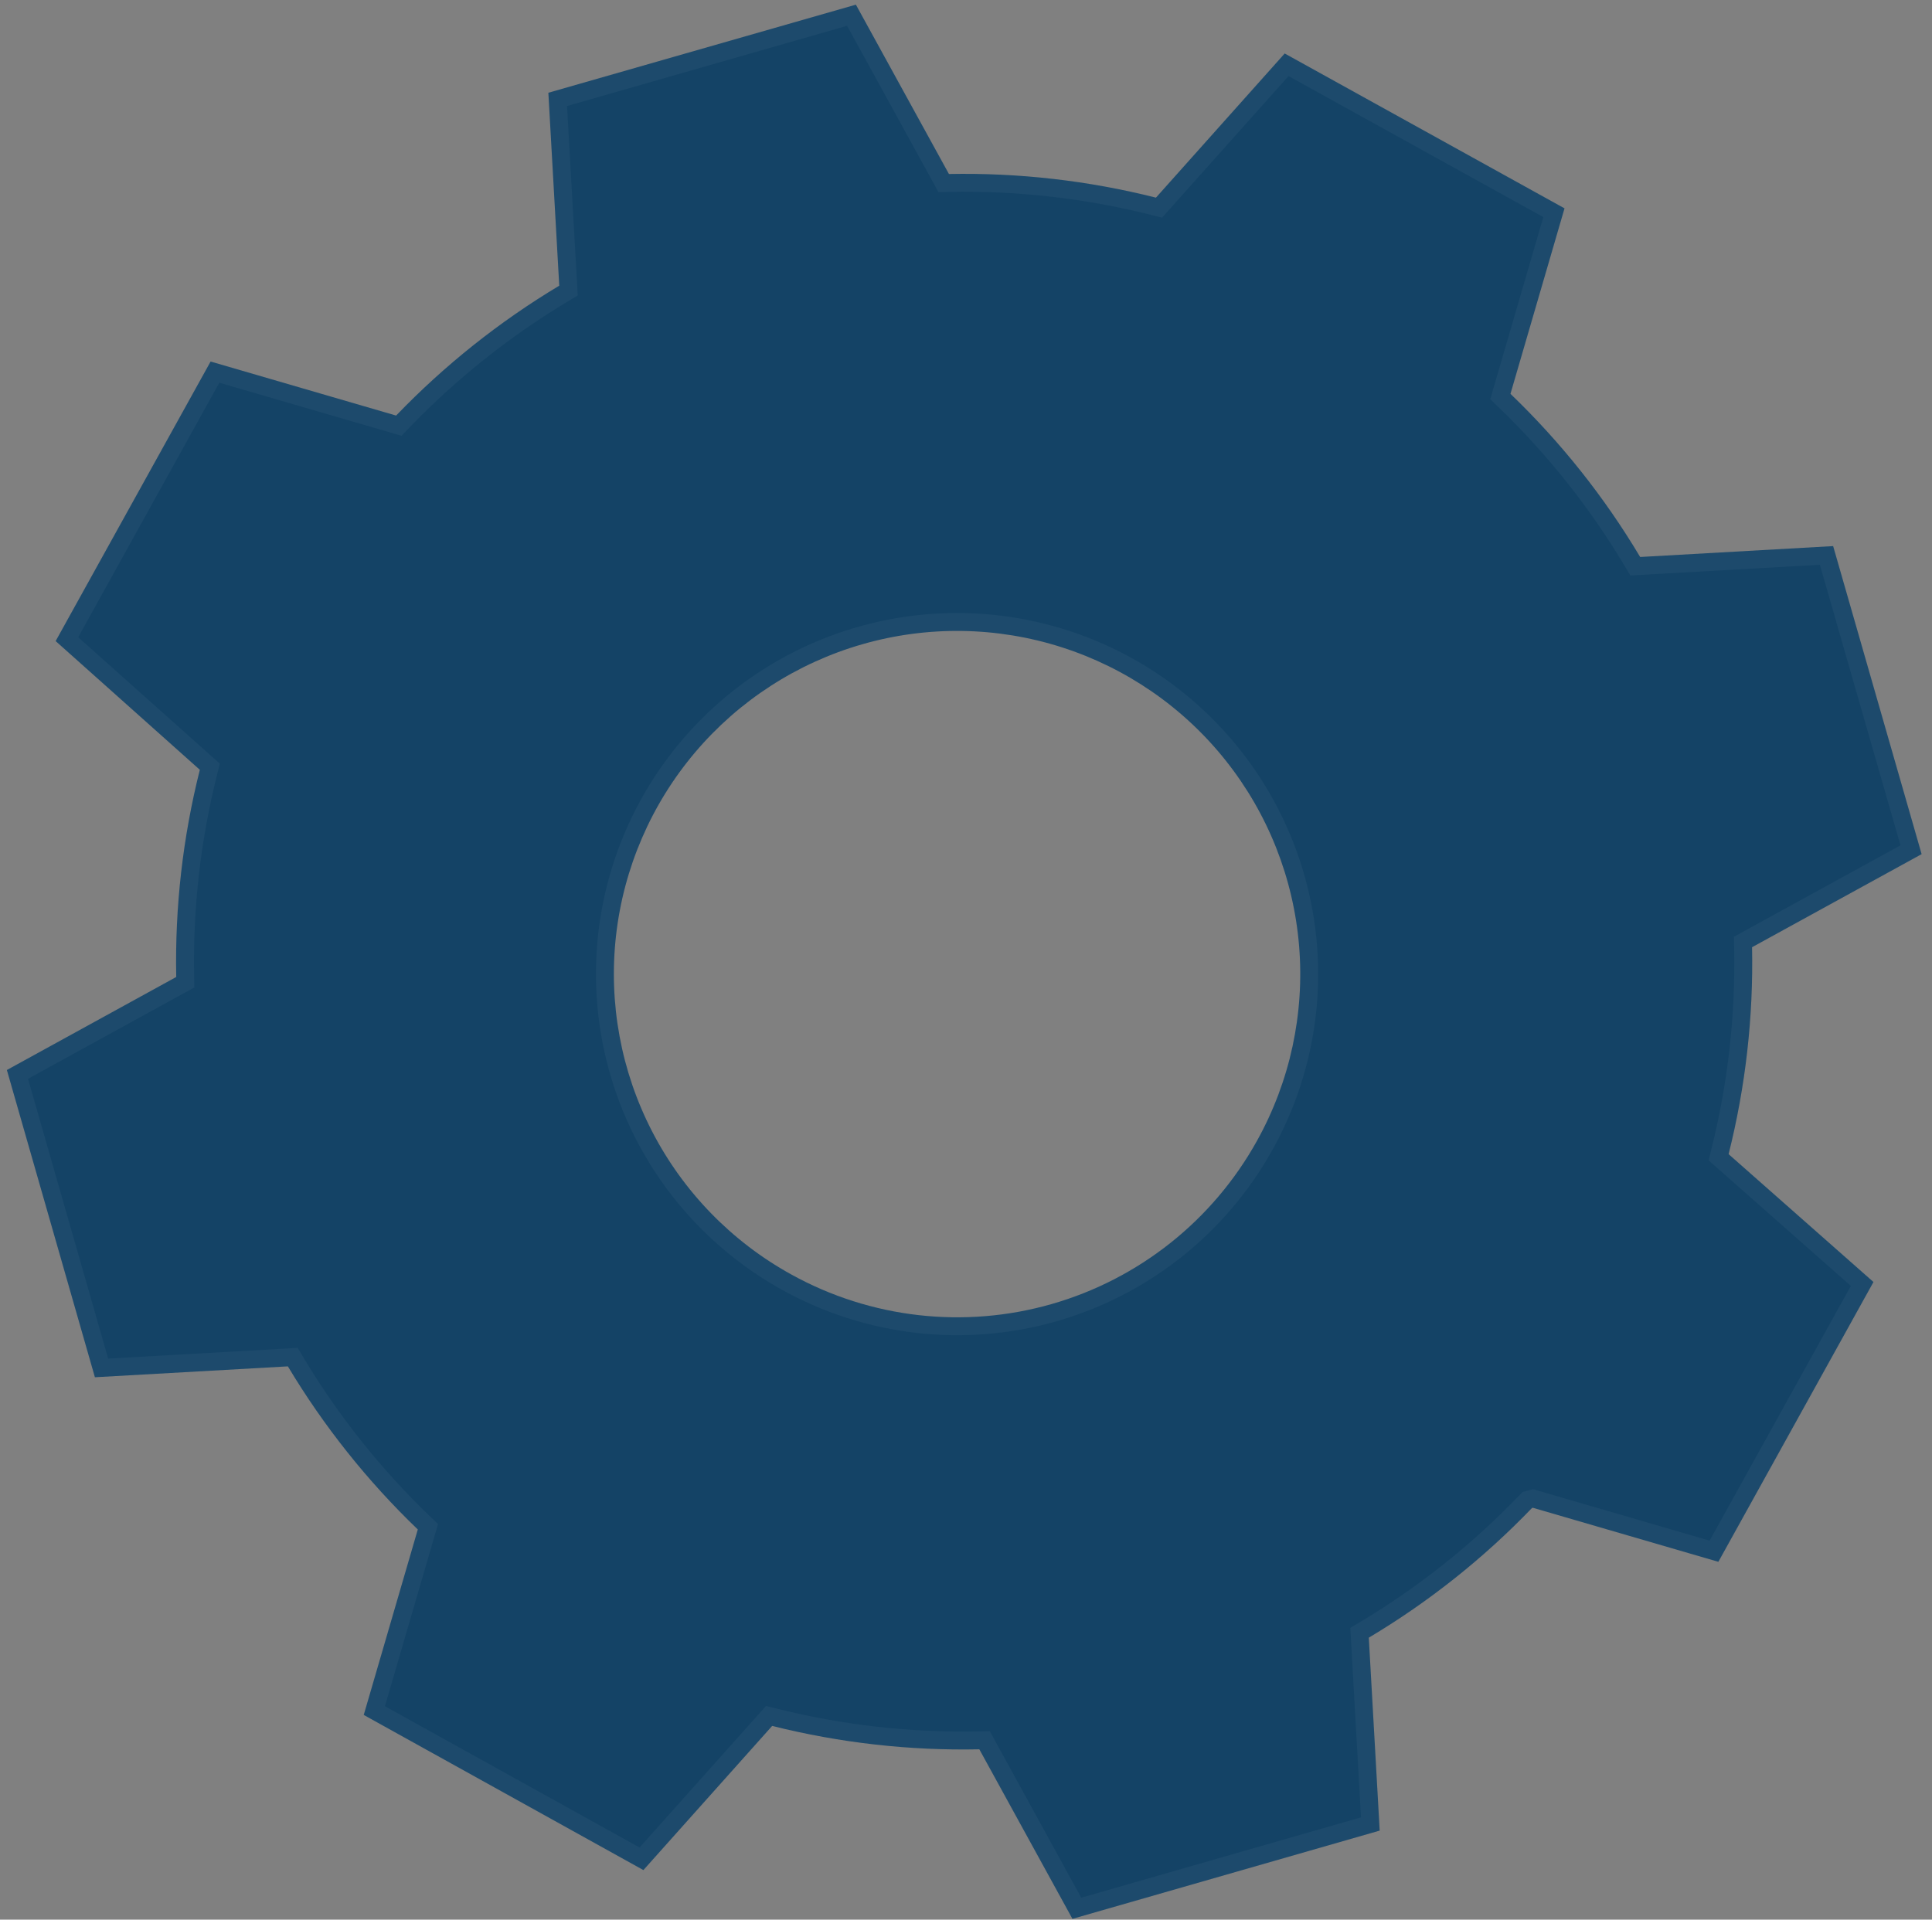 <svg xmlns="http://www.w3.org/2000/svg" width="162" height="161" viewBox="0 0 162 161" fill="none"><rect x="0" y="0" width="162" height="161" fill="#808080" stroke="none"/><path d="M128.459 126.474C124.404 130.694 119.801 134.352 114.775 137.35L115.688 153.531L89.925 160.931L82.118 146.712C76.266 146.834 70.424 146.174 64.746 144.751L53.95 156.841L30.5 143.83L35.033 128.274C30.81 124.219 27.147 119.619 24.139 114.595L7.958 115.508L0.576 89.74L14.777 81.939C14.662 76.084 15.327 70.24 16.756 64.562L4.666 53.766L17.659 30.321L33.215 34.853C37.273 30.633 41.873 26.97 46.894 23.96L45.981 7.779L71.767 0.391L79.568 14.593C85.417 14.479 91.255 15.146 96.927 16.577L107.723 4.486L131.186 17.475L126.654 33.031C130.875 37.085 134.533 41.687 137.529 46.714L153.711 45.801L161.13 71.636L146.911 79.442C147.031 85.289 146.369 91.125 144.945 96.797L157.092 107.52L144.086 130.987L128.53 126.455L128.459 126.474ZM105.404 95.67C108.171 90.692 109.398 85.005 108.93 79.329C108.463 73.654 106.322 68.244 102.779 63.786C99.236 59.328 94.449 56.021 89.025 54.285C83.602 52.548 77.785 52.46 72.311 54.031C66.837 55.602 61.953 58.762 58.276 63.111C54.599 67.46 52.295 72.802 51.655 78.461C51.016 84.12 52.07 89.841 54.684 94.9C57.298 99.96 61.355 104.13 66.34 106.883C73.007 110.575 80.868 111.469 88.194 109.366C95.52 107.263 101.71 102.336 105.404 95.67Z" fill="#144366"></path><path d="M128.265 125.75L128.063 125.804L127.918 125.955C123.909 130.126 119.36 133.742 114.391 136.706L114 136.938L114.026 137.392L114.905 152.976L90.294 160.045L82.775 146.351L82.557 145.953L82.103 145.962C76.317 146.082 70.541 145.43 64.928 144.023L64.489 143.913L64.187 144.251L53.79 155.895L31.388 143.465L35.753 128.484L35.88 128.048L35.552 127.733C31.378 123.724 27.756 119.176 24.783 114.21L24.55 113.821L24.097 113.847L8.514 114.726L1.462 90.109L15.138 82.596L15.536 82.377L15.527 81.924C15.413 76.136 16.071 70.359 17.484 64.745L17.595 64.305L17.256 64.002L5.612 53.605L18.024 31.209L33.005 35.573L33.441 35.7L33.755 35.373C37.767 31.201 42.315 27.579 47.279 24.603L47.668 24.37L47.643 23.918L46.764 8.335L71.398 1.277L78.911 14.954L79.129 15.352L79.583 15.343C85.365 15.23 91.136 15.89 96.744 17.304L97.184 17.415L97.487 17.076L107.884 5.433L130.298 17.84L125.934 32.821L125.807 33.257L126.134 33.572C130.307 37.579 133.923 42.129 136.885 47.098L137.118 47.489L137.572 47.463L153.155 46.584L160.244 71.267L146.55 78.785L146.152 79.004L146.161 79.458C146.279 85.238 145.626 91.007 144.217 96.614L144.106 97.057L144.448 97.359L156.144 107.684L143.72 130.1L128.74 125.735L128.538 125.676L128.336 125.731L128.265 125.75ZM106.06 96.034C108.898 90.927 110.157 85.092 109.678 79.268C109.198 73.444 107.002 67.894 103.366 63.319C99.73 58.745 94.819 55.352 89.254 53.57C83.689 51.788 77.721 51.698 72.104 53.31C66.487 54.922 61.476 58.165 57.703 62.627C53.93 67.089 51.566 72.57 50.91 78.376C50.254 84.183 51.336 90.053 54.018 95.245C56.7 100.436 60.862 104.714 65.977 107.539C72.818 111.328 80.884 112.244 88.401 110.087C95.918 107.929 102.27 102.874 106.06 96.034Z" stroke="white" stroke-opacity="0.04" stroke-width="1.5"></path></svg>